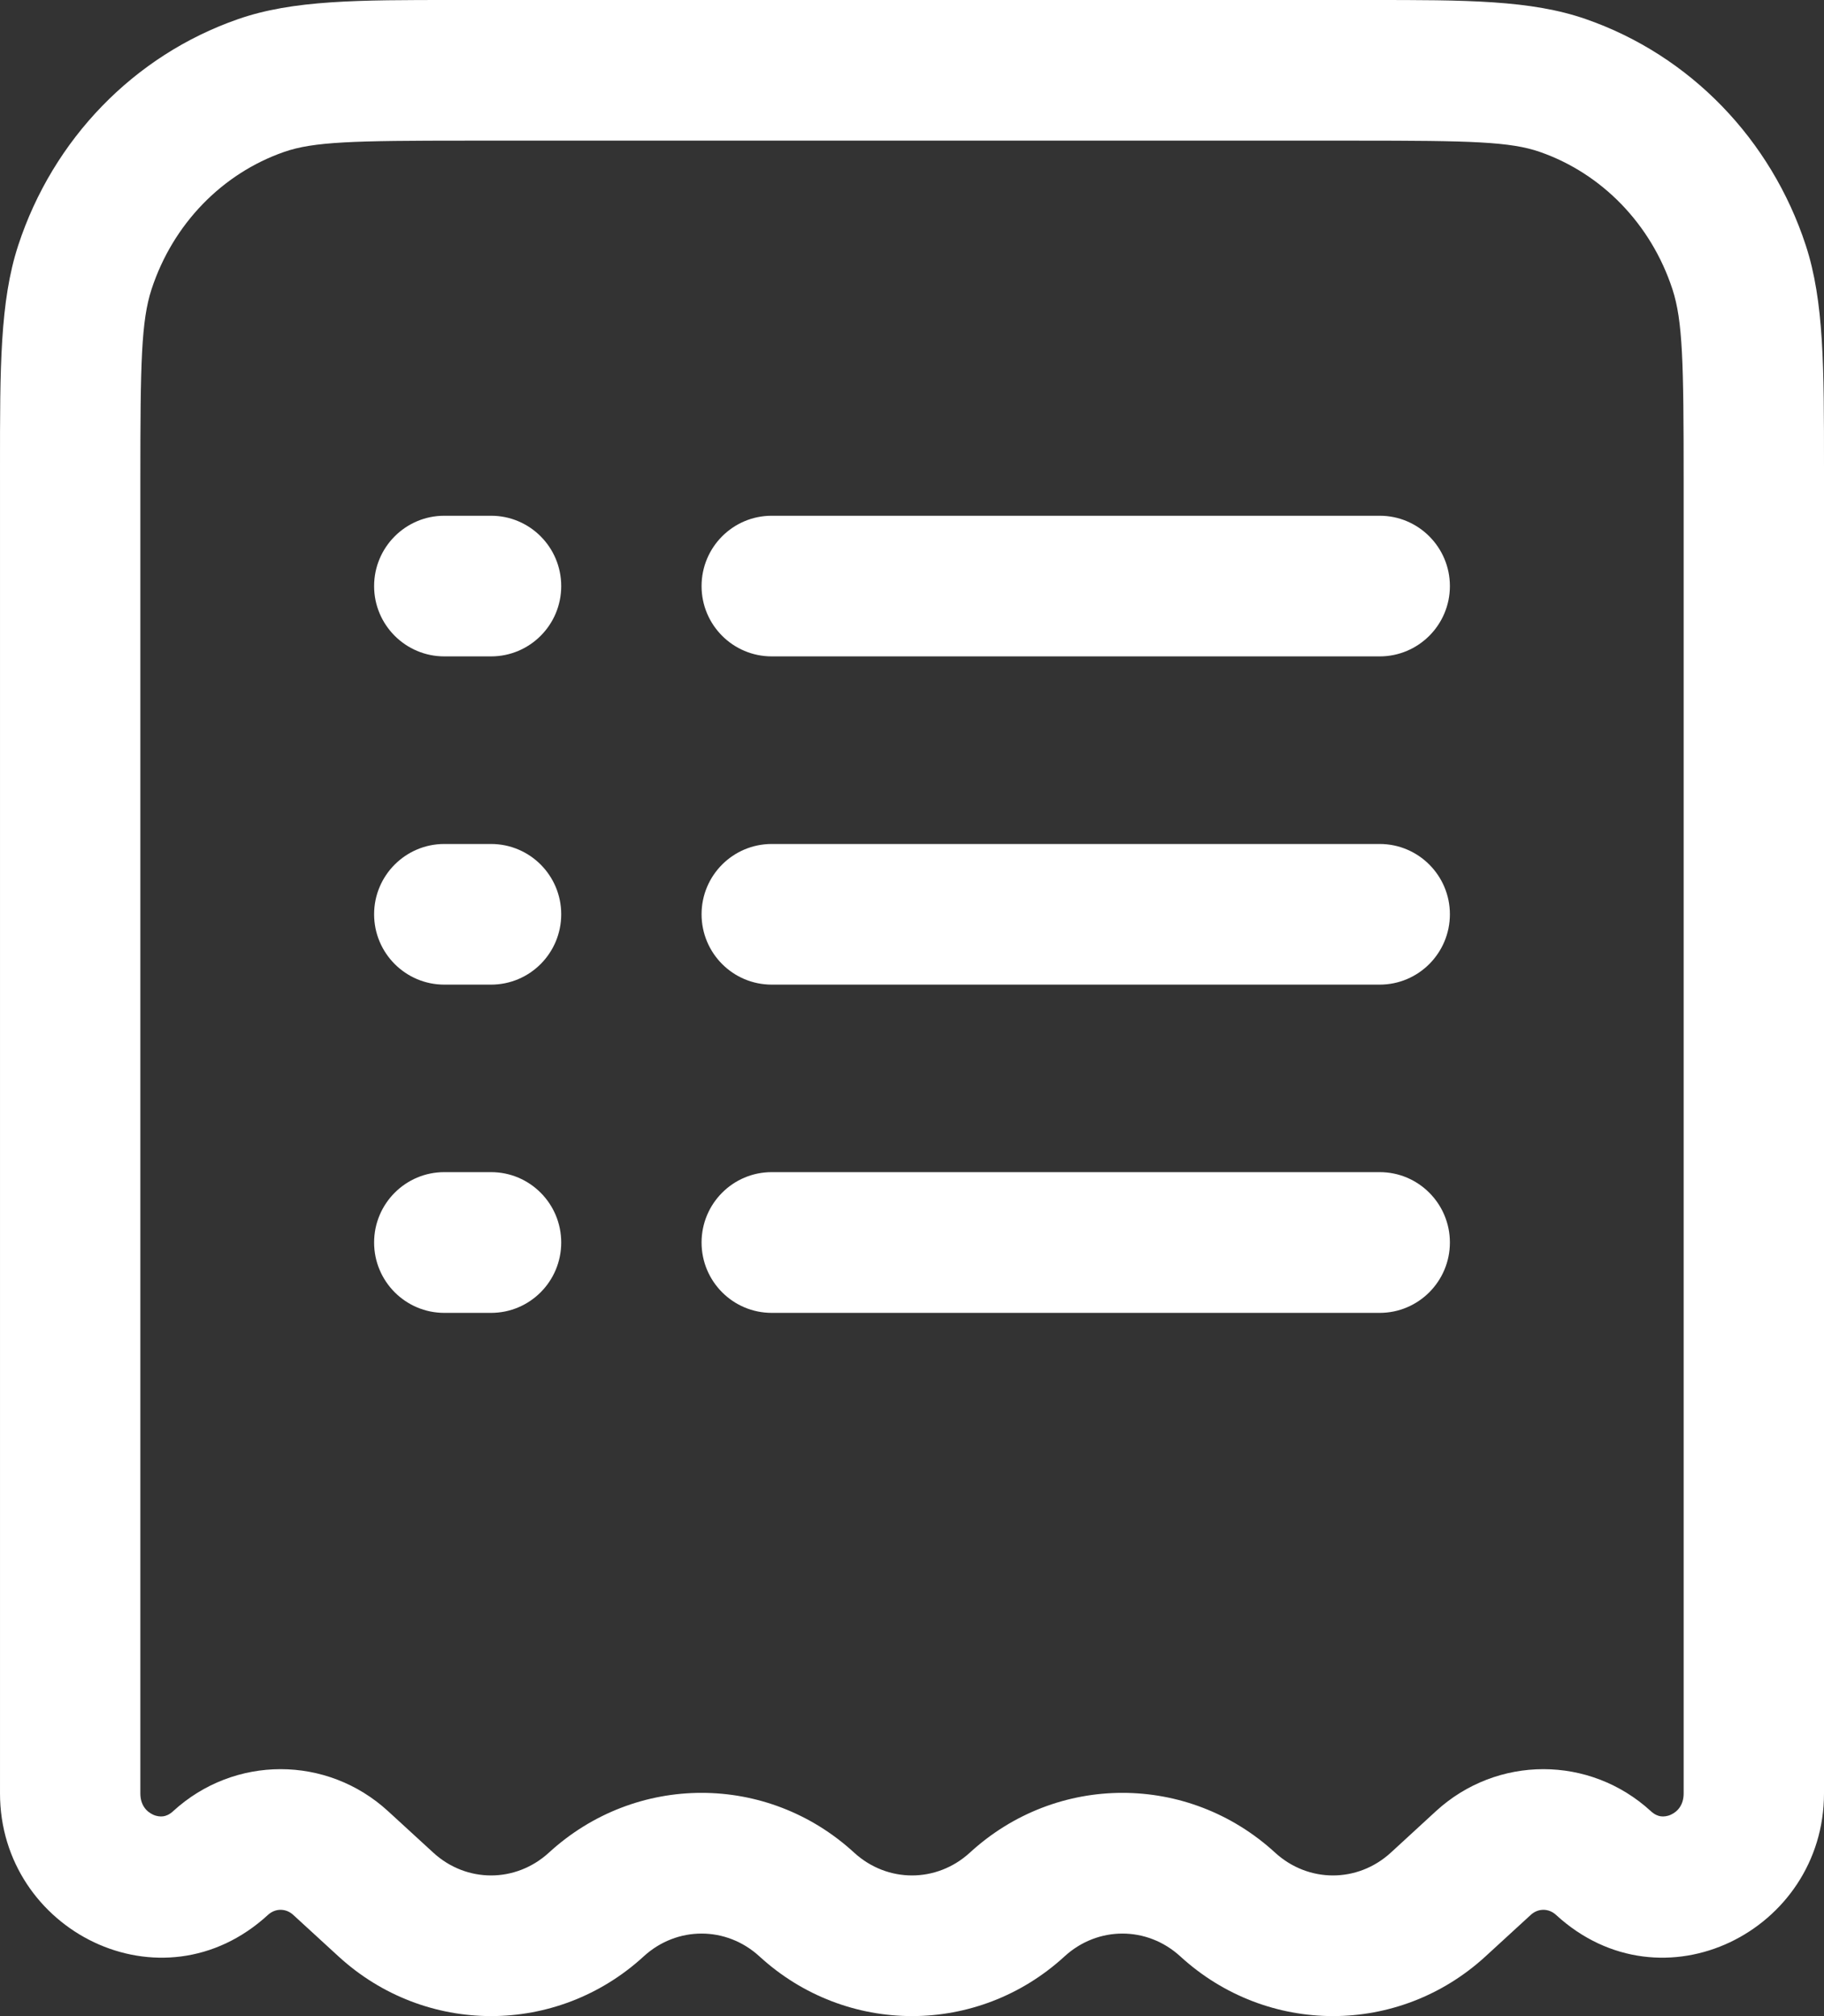 <svg width="19" height="21" viewBox="0 0 19 21" fill="none" xmlns="http://www.w3.org/2000/svg">
<rect x="0" y="0" width="19" height="21" fill="#333333" stroke="none"/>
<path fill-rule="evenodd" clip-rule="evenodd" d="M4.724 3.89925e-05C4.771 5.85273e-05 4.819 7.79987e-05 4.867 7.79987e-05H14.133C14.181 7.79987e-05 14.229 5.85273e-05 14.276 3.89925e-05C15.266 -0 15.948 -0.001 16.522 0.2C17.607 0.578 18.449 1.453 18.81 2.555C19.001 3.138 19 3.831 19 4.861C19 4.907 19 4.954 19 5.001V18.68C19 20.111 17.317 20.963 16.209 19.946C16.132 19.875 16.022 19.875 15.945 19.946L15.474 20.378C14.57 21.207 13.2 21.207 12.295 20.378C11.949 20.061 11.435 20.061 11.089 20.378C10.185 21.207 8.815 21.207 7.911 20.378C7.565 20.061 7.051 20.061 6.705 20.378C5.801 21.207 4.43 21.207 3.526 20.378L3.055 19.946C2.978 19.875 2.868 19.875 2.791 19.946C1.683 20.963 7.0946e-05 20.111 7.0946e-05 18.68V5.001C7.0946e-05 4.954 5.1406e-05 4.907 3.1919e-05 4.861C-0 3.831 -0.001 3.138 0.19 2.555C0.551 1.453 1.393 0.578 2.478 0.2C3.052 -0.001 3.734 -0 4.724 3.89925e-05ZM4.867 1.465C3.677 1.465 3.267 1.475 2.958 1.583C2.316 1.807 1.802 2.332 1.579 3.012C1.471 3.342 1.462 3.778 1.462 5.001V18.68C1.462 18.796 1.52 18.867 1.593 18.901C1.631 18.919 1.669 18.923 1.7 18.919C1.727 18.915 1.763 18.903 1.804 18.865C2.44 18.282 3.406 18.282 4.042 18.865L4.513 19.297C4.858 19.614 5.372 19.614 5.718 19.297C6.623 18.467 7.993 18.467 8.897 19.297C9.243 19.614 9.757 19.614 10.103 19.297C11.007 18.467 12.377 18.467 13.282 19.297C13.628 19.614 14.142 19.614 14.488 19.297L14.958 18.865C15.594 18.282 16.56 18.282 17.196 18.865C17.237 18.903 17.273 18.915 17.3 18.919C17.331 18.923 17.369 18.919 17.407 18.901C17.48 18.867 17.538 18.796 17.538 18.68V5.001C17.538 3.778 17.529 3.342 17.421 3.012C17.198 2.332 16.684 1.807 16.042 1.583C15.733 1.475 15.323 1.465 14.133 1.465H4.867ZM3.897 6.105C3.897 5.7 4.225 5.372 4.628 5.372H5.115C5.519 5.372 5.846 5.7 5.846 6.105C5.846 6.509 5.519 6.837 5.115 6.837H4.628C4.225 6.837 3.897 6.509 3.897 6.105ZM7.308 6.105C7.308 5.7 7.635 5.372 8.039 5.372H14.372C14.775 5.372 15.103 5.7 15.103 6.105C15.103 6.509 14.775 6.837 14.372 6.837H8.039C7.635 6.837 7.308 6.509 7.308 6.105ZM3.897 9.523C3.897 9.119 4.225 8.791 4.628 8.791H5.115C5.519 8.791 5.846 9.119 5.846 9.523C5.846 9.928 5.519 10.256 5.115 10.256H4.628C4.225 10.256 3.897 9.928 3.897 9.523ZM7.308 9.523C7.308 9.119 7.635 8.791 8.039 8.791H14.372C14.775 8.791 15.103 9.119 15.103 9.523C15.103 9.928 14.775 10.256 14.372 10.256H8.039C7.635 10.256 7.308 9.928 7.308 9.523ZM3.897 12.942C3.897 12.537 4.225 12.209 4.628 12.209H5.115C5.519 12.209 5.846 12.537 5.846 12.942C5.846 13.347 5.519 13.675 5.115 13.675H4.628C4.225 13.675 3.897 13.347 3.897 12.942ZM7.308 12.942C7.308 12.537 7.635 12.209 8.039 12.209H14.372C14.775 12.209 15.103 12.537 15.103 12.942C15.103 13.347 14.775 13.675 14.372 13.675H8.039C7.635 13.675 7.308 13.347 7.308 12.942Z" fill="white"/>
</svg>
